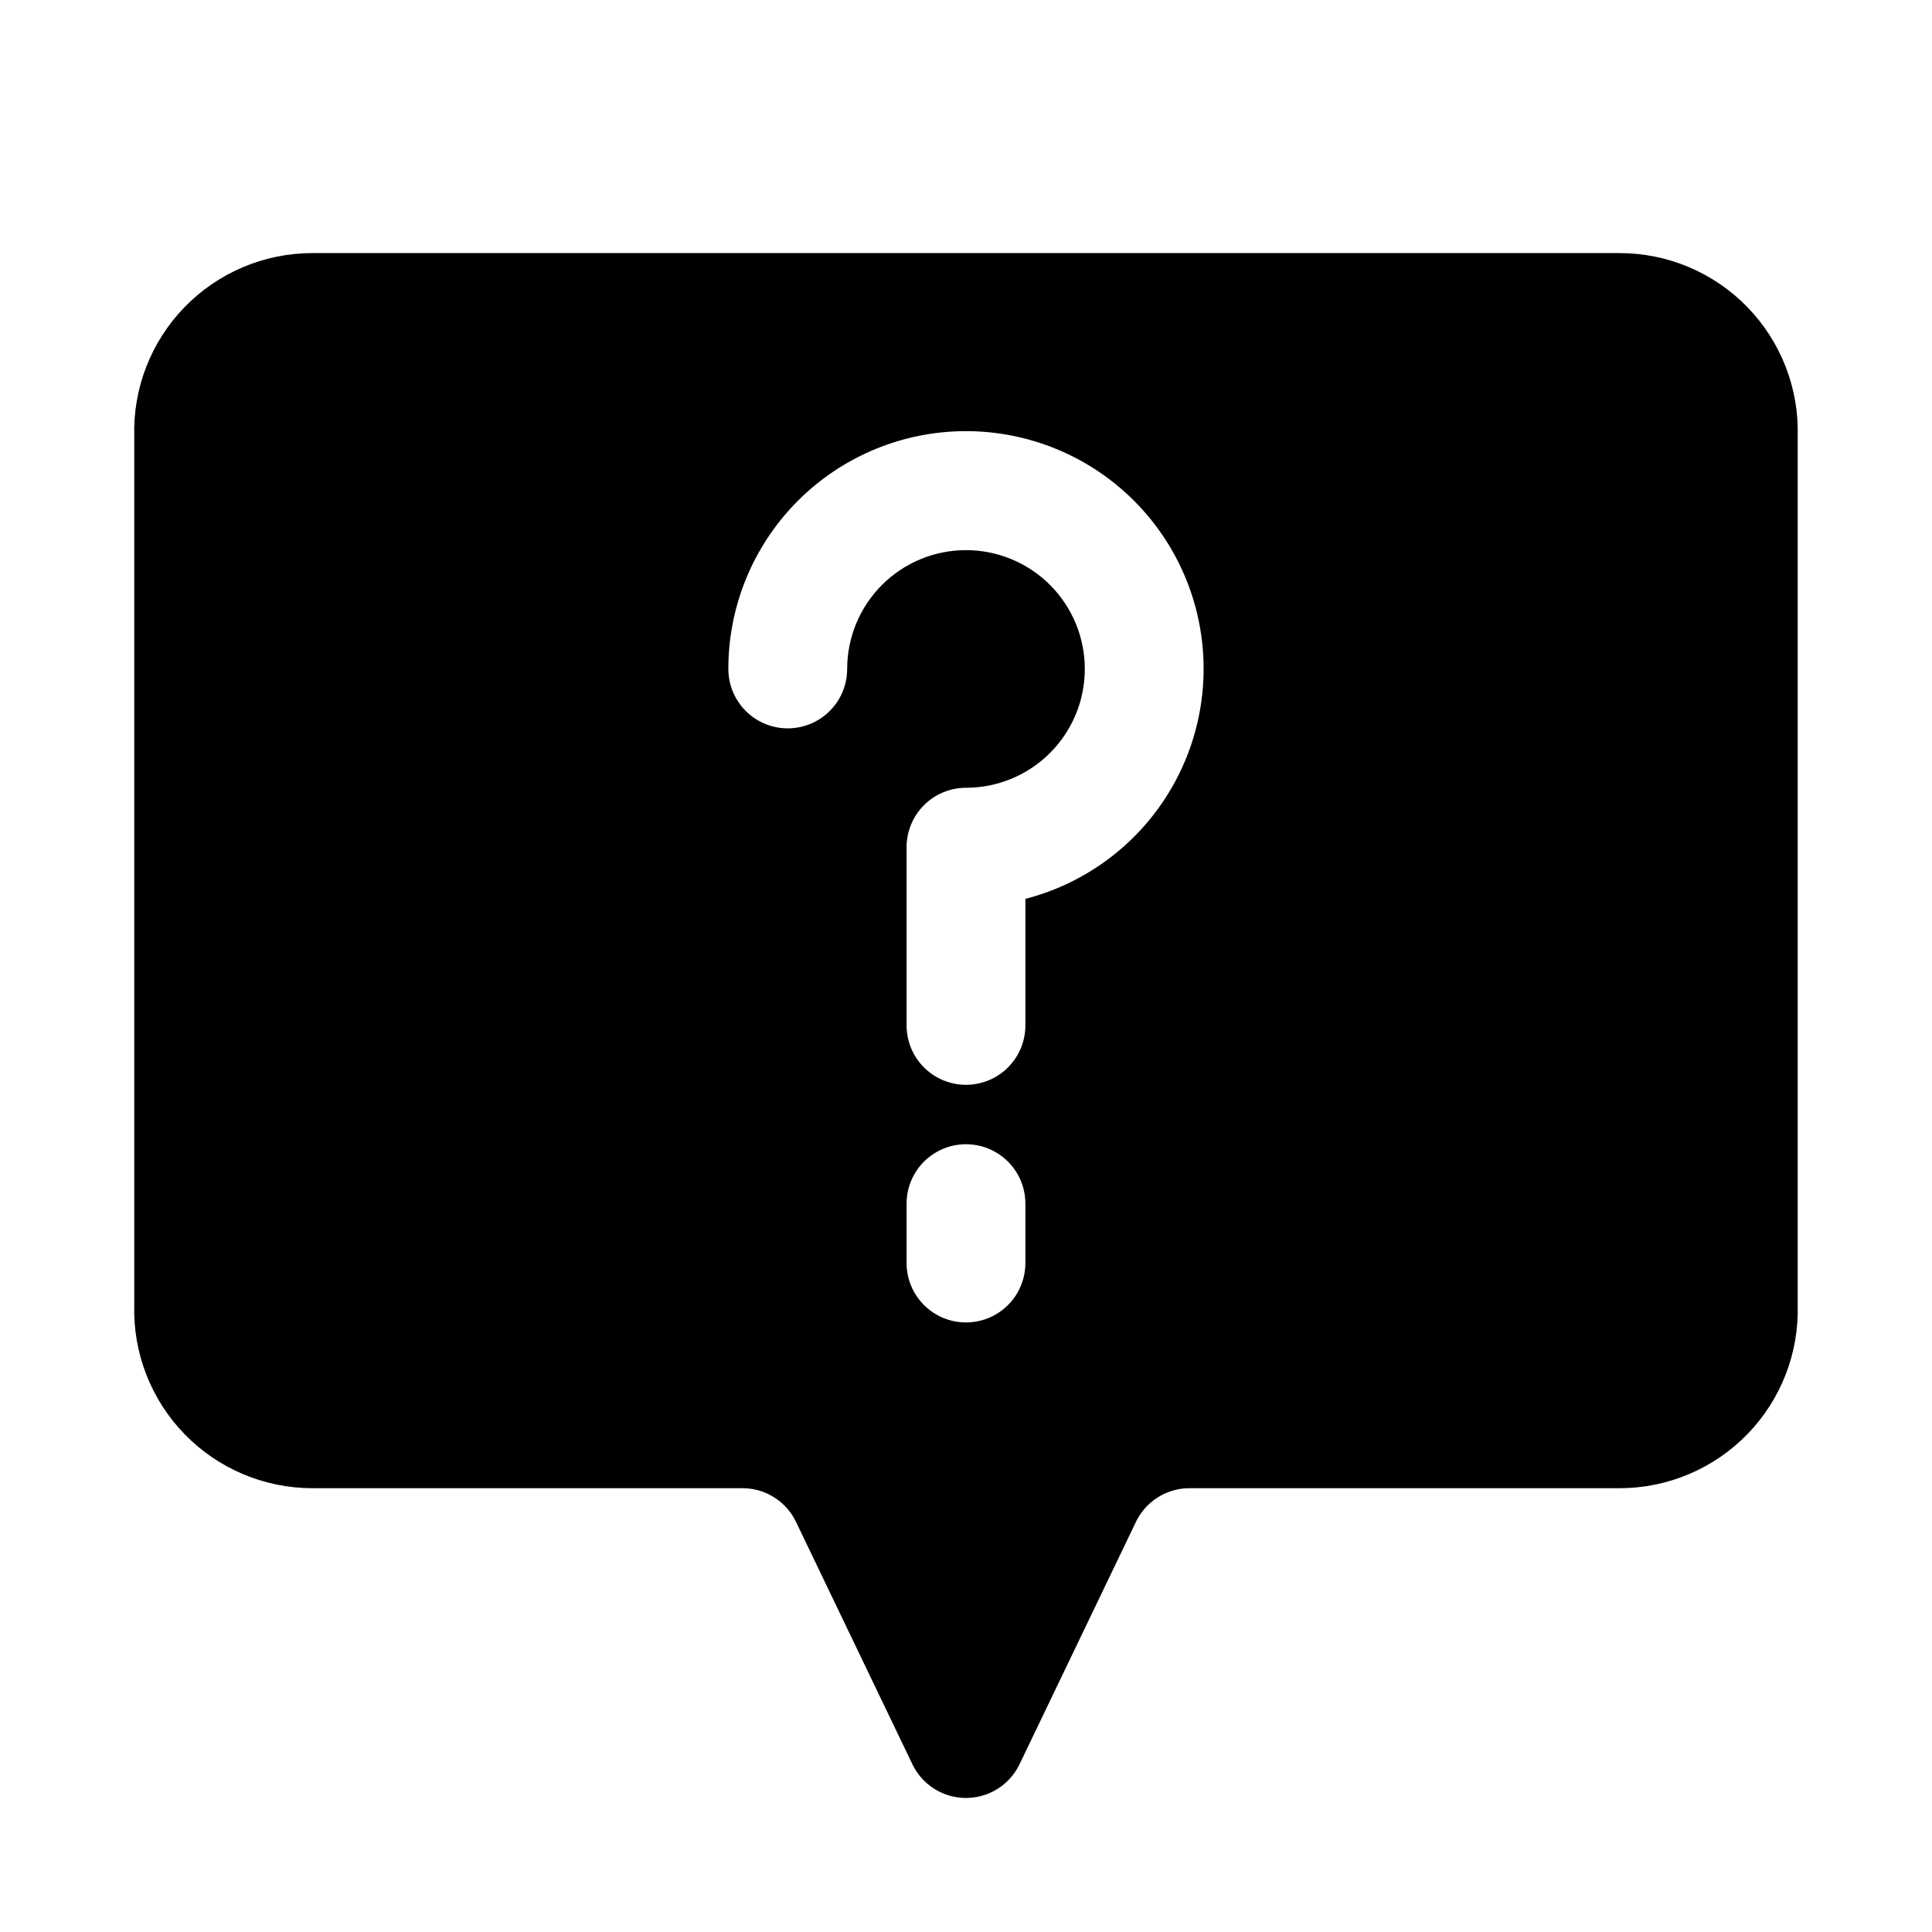 <?xml version="1.0" encoding="UTF-8"?>
<!-- Uploaded to: SVG Repo, www.svgrepo.com, Generator: SVG Repo Mixer Tools -->
<svg fill="#000000" width="800px" height="800px" version="1.1" viewBox="144 144 512 512" xmlns="http://www.w3.org/2000/svg">
 <path d="m573.18 211.07h-346.37c-12.773-0.008-25.008 5.164-33.906 14.332-8.902 9.164-13.707 21.547-13.324 34.316v230.02c-0.383 12.773 4.422 25.152 13.324 34.32 8.898 9.164 21.133 14.336 33.906 14.332h114.3c2.973 0.062 5.867 0.973 8.348 2.617 2.481 1.645 4.445 3.957 5.664 6.668l30.699 63.922c1.73 3.566 4.738 6.352 8.43 7.797 3.691 1.445 7.789 1.445 11.48 0 3.691-1.445 6.703-4.231 8.43-7.797l30.699-63.922c1.223-2.711 3.184-5.023 5.664-6.668 2.481-1.645 5.375-2.555 8.352-2.617h114.3c12.777 0.004 25.008-5.168 33.91-14.332 8.898-9.168 13.703-21.547 13.32-34.32v-230.02c0.383-12.77-4.422-25.152-13.32-34.316-8.902-9.168-21.133-14.34-33.91-14.332zm-157.44 267.65c0 5.625-3 10.824-7.871 13.633-4.871 2.812-10.875 2.812-15.746 0-4.871-2.809-7.871-8.008-7.871-13.633v-15.742c0-5.625 3-10.824 7.871-13.637s10.875-2.812 15.746 0 7.871 8.012 7.871 13.637zm0-96.512v33.535c0 5.625-3 10.824-7.871 13.637s-10.875 2.812-15.746 0-7.871-8.012-7.871-13.637v-47.23c0-4.176 1.66-8.18 4.613-11.133 2.953-2.953 6.957-4.613 11.133-4.613 8.352 0 16.359-3.316 22.266-9.223 5.902-5.906 9.223-13.914 9.223-22.266 0-8.352-3.32-16.359-9.223-22.266-5.906-5.902-13.914-9.223-22.266-9.223s-16.363 3.32-22.266 9.223c-5.906 5.906-9.223 13.914-9.223 22.266 0 5.625-3.004 10.824-7.875 13.637-4.871 2.812-10.871 2.812-15.742 0-4.871-2.812-7.871-8.012-7.871-13.637-0.012-15.785 5.906-31.004 16.582-42.633 10.676-11.633 25.332-18.828 41.062-20.164 15.734-1.336 31.391 3.285 43.875 12.949 12.488 9.664 20.887 23.664 23.539 39.227 2.648 15.566-0.641 31.555-9.223 44.809-8.582 13.25-21.832 22.797-37.117 26.742z"/>
</svg>